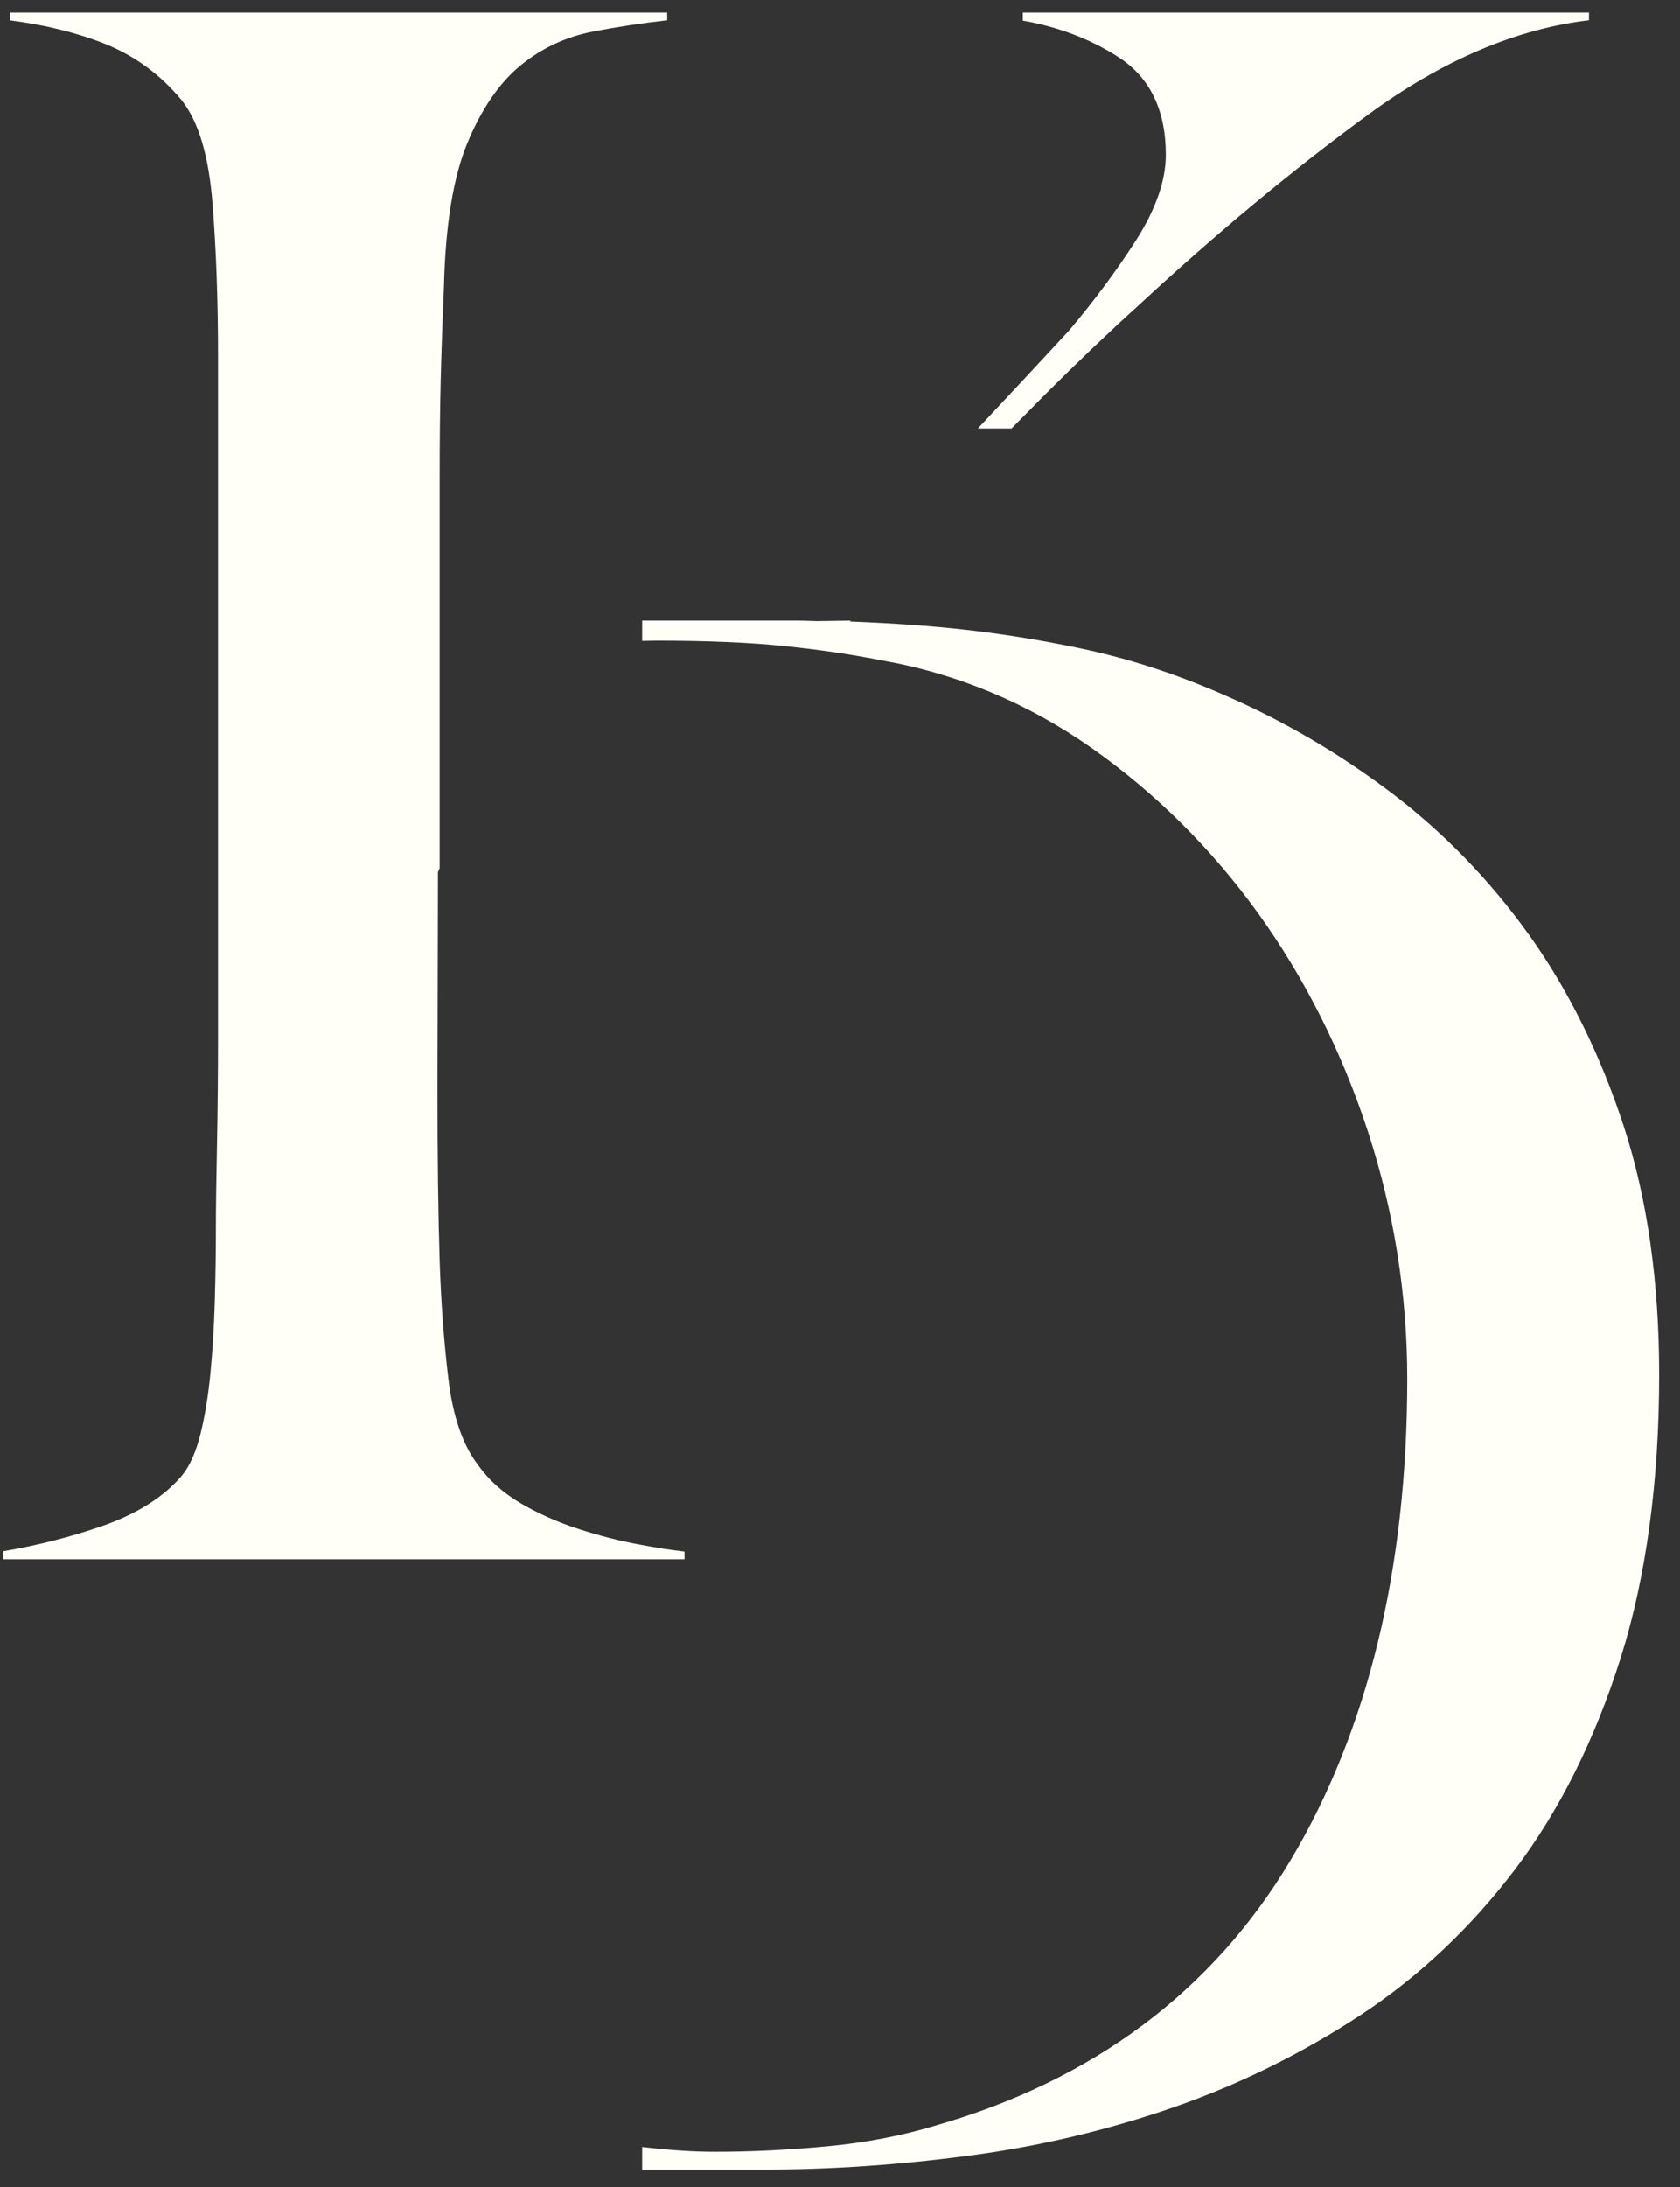 <svg width="73" height="95" viewBox="0 0 73 95" fill="none" xmlns="http://www.w3.org/2000/svg">
<rect x="0" y="0" width="73" height="95" fill="#333333" stroke="none"/>
<path d="M0.149 67.722H29.745V67.388C29.181 67.323 28.538 67.223 27.792 67.084C26.94 66.928 26.055 66.702 25.161 66.413C24.277 66.131 23.432 65.759 22.651 65.305C21.863 64.845 21.227 64.276 20.76 63.61C20.108 62.763 19.675 61.507 19.482 59.887C19.291 58.315 19.164 56.594 19.103 54.772C19.039 52.729 19.008 50.291 19.008 47.32L19.029 37.881C19.049 37.828 19.068 37.785 19.087 37.742L19.103 37.704V20.853C19.103 19.146 19.118 17.727 19.148 16.514C19.18 15.254 19.227 13.902 19.289 12.456C19.353 9.792 19.694 7.695 20.302 6.227C20.914 4.744 21.69 3.609 22.608 2.853C23.523 2.099 24.585 1.602 25.765 1.372C26.804 1.172 27.888 1.007 28.99 0.883V0.547H0.433V0.886C1.969 1.083 3.357 1.426 4.563 1.907C5.866 2.431 6.986 3.255 7.894 4.355C8.634 5.297 9.072 6.771 9.236 8.867C9.394 10.862 9.473 13.089 9.473 15.485V44.871C9.473 46.644 9.457 48.294 9.427 49.777C9.396 51.28 9.38 52.471 9.38 53.348C9.38 54.338 9.364 55.403 9.333 56.513C9.301 57.606 9.237 58.659 9.143 59.643C9.046 60.634 8.901 61.521 8.711 62.281C8.508 63.087 8.241 63.682 7.893 64.102C7.105 65.022 5.95 65.751 4.457 66.272C3.08 66.751 1.632 67.12 0.148 67.372L0.149 67.722Z" fill="#FFFFF8"/>
<path d="M59.146 87.501C61.682 85.829 63.938 83.698 65.85 81.169C67.764 78.635 69.3 75.561 70.414 72.034C71.529 68.5 72.094 64.35 72.094 59.697C72.094 55.672 71.576 52.045 70.556 48.919C69.534 45.792 68.153 43.001 66.455 40.624C64.755 38.243 62.733 36.158 60.447 34.426C58.157 32.694 55.675 31.25 53.072 30.135C51.088 29.267 49.05 28.608 47.01 28.175C44.952 27.738 42.873 27.424 40.831 27.239C39.794 27.146 38.724 27.074 37.65 27.026L36.925 26.994L36.963 26.956L35.494 26.977C35.369 26.974 35.243 26.971 35.118 26.966C34.96 26.961 34.803 26.956 34.645 26.956H27.904V27.837L27.975 27.836C28.164 27.831 28.352 27.827 28.522 27.827C30.72 27.827 32.601 27.907 34.112 28.065C35.589 28.217 36.993 28.423 38.285 28.679C41.573 29.25 44.658 30.535 47.449 32.498C50.222 34.453 52.656 36.871 54.683 39.685C56.702 42.494 58.303 45.676 59.438 49.144C60.572 52.617 61.148 56.23 61.148 59.885C61.148 68.132 59.438 75.176 56.063 80.82C52.676 86.486 47.495 90.353 40.666 92.313C39.2 92.758 37.61 93.062 35.944 93.218C34.283 93.375 32.642 93.455 31.065 93.455C30.141 93.455 29.129 93.389 27.904 93.248V94.229H33.232C36.095 94.229 39.091 94.025 42.138 93.62C45.174 93.218 48.163 92.509 51.022 91.515C53.867 90.525 56.6 89.174 59.146 87.501Z" fill="#FFFFF8"/>
<path d="M45.403 17.142C46.759 15.786 48.126 14.483 49.466 13.269C52.858 10.129 56.227 7.333 59.477 4.96C62.673 2.623 65.891 1.251 69.046 0.882V0.547H44.443V0.898C46.004 1.171 47.411 1.71 48.629 2.502C49.976 3.38 50.658 4.8 50.658 6.724C50.658 7.851 50.214 9.114 49.337 10.478C48.481 11.806 47.505 13.117 46.437 14.374C45.283 15.623 43.964 17.04 42.488 18.611H43.952L44.423 18.133C44.748 17.803 45.073 17.473 45.403 17.142Z" fill="#FFFFF8"/>
</svg>
